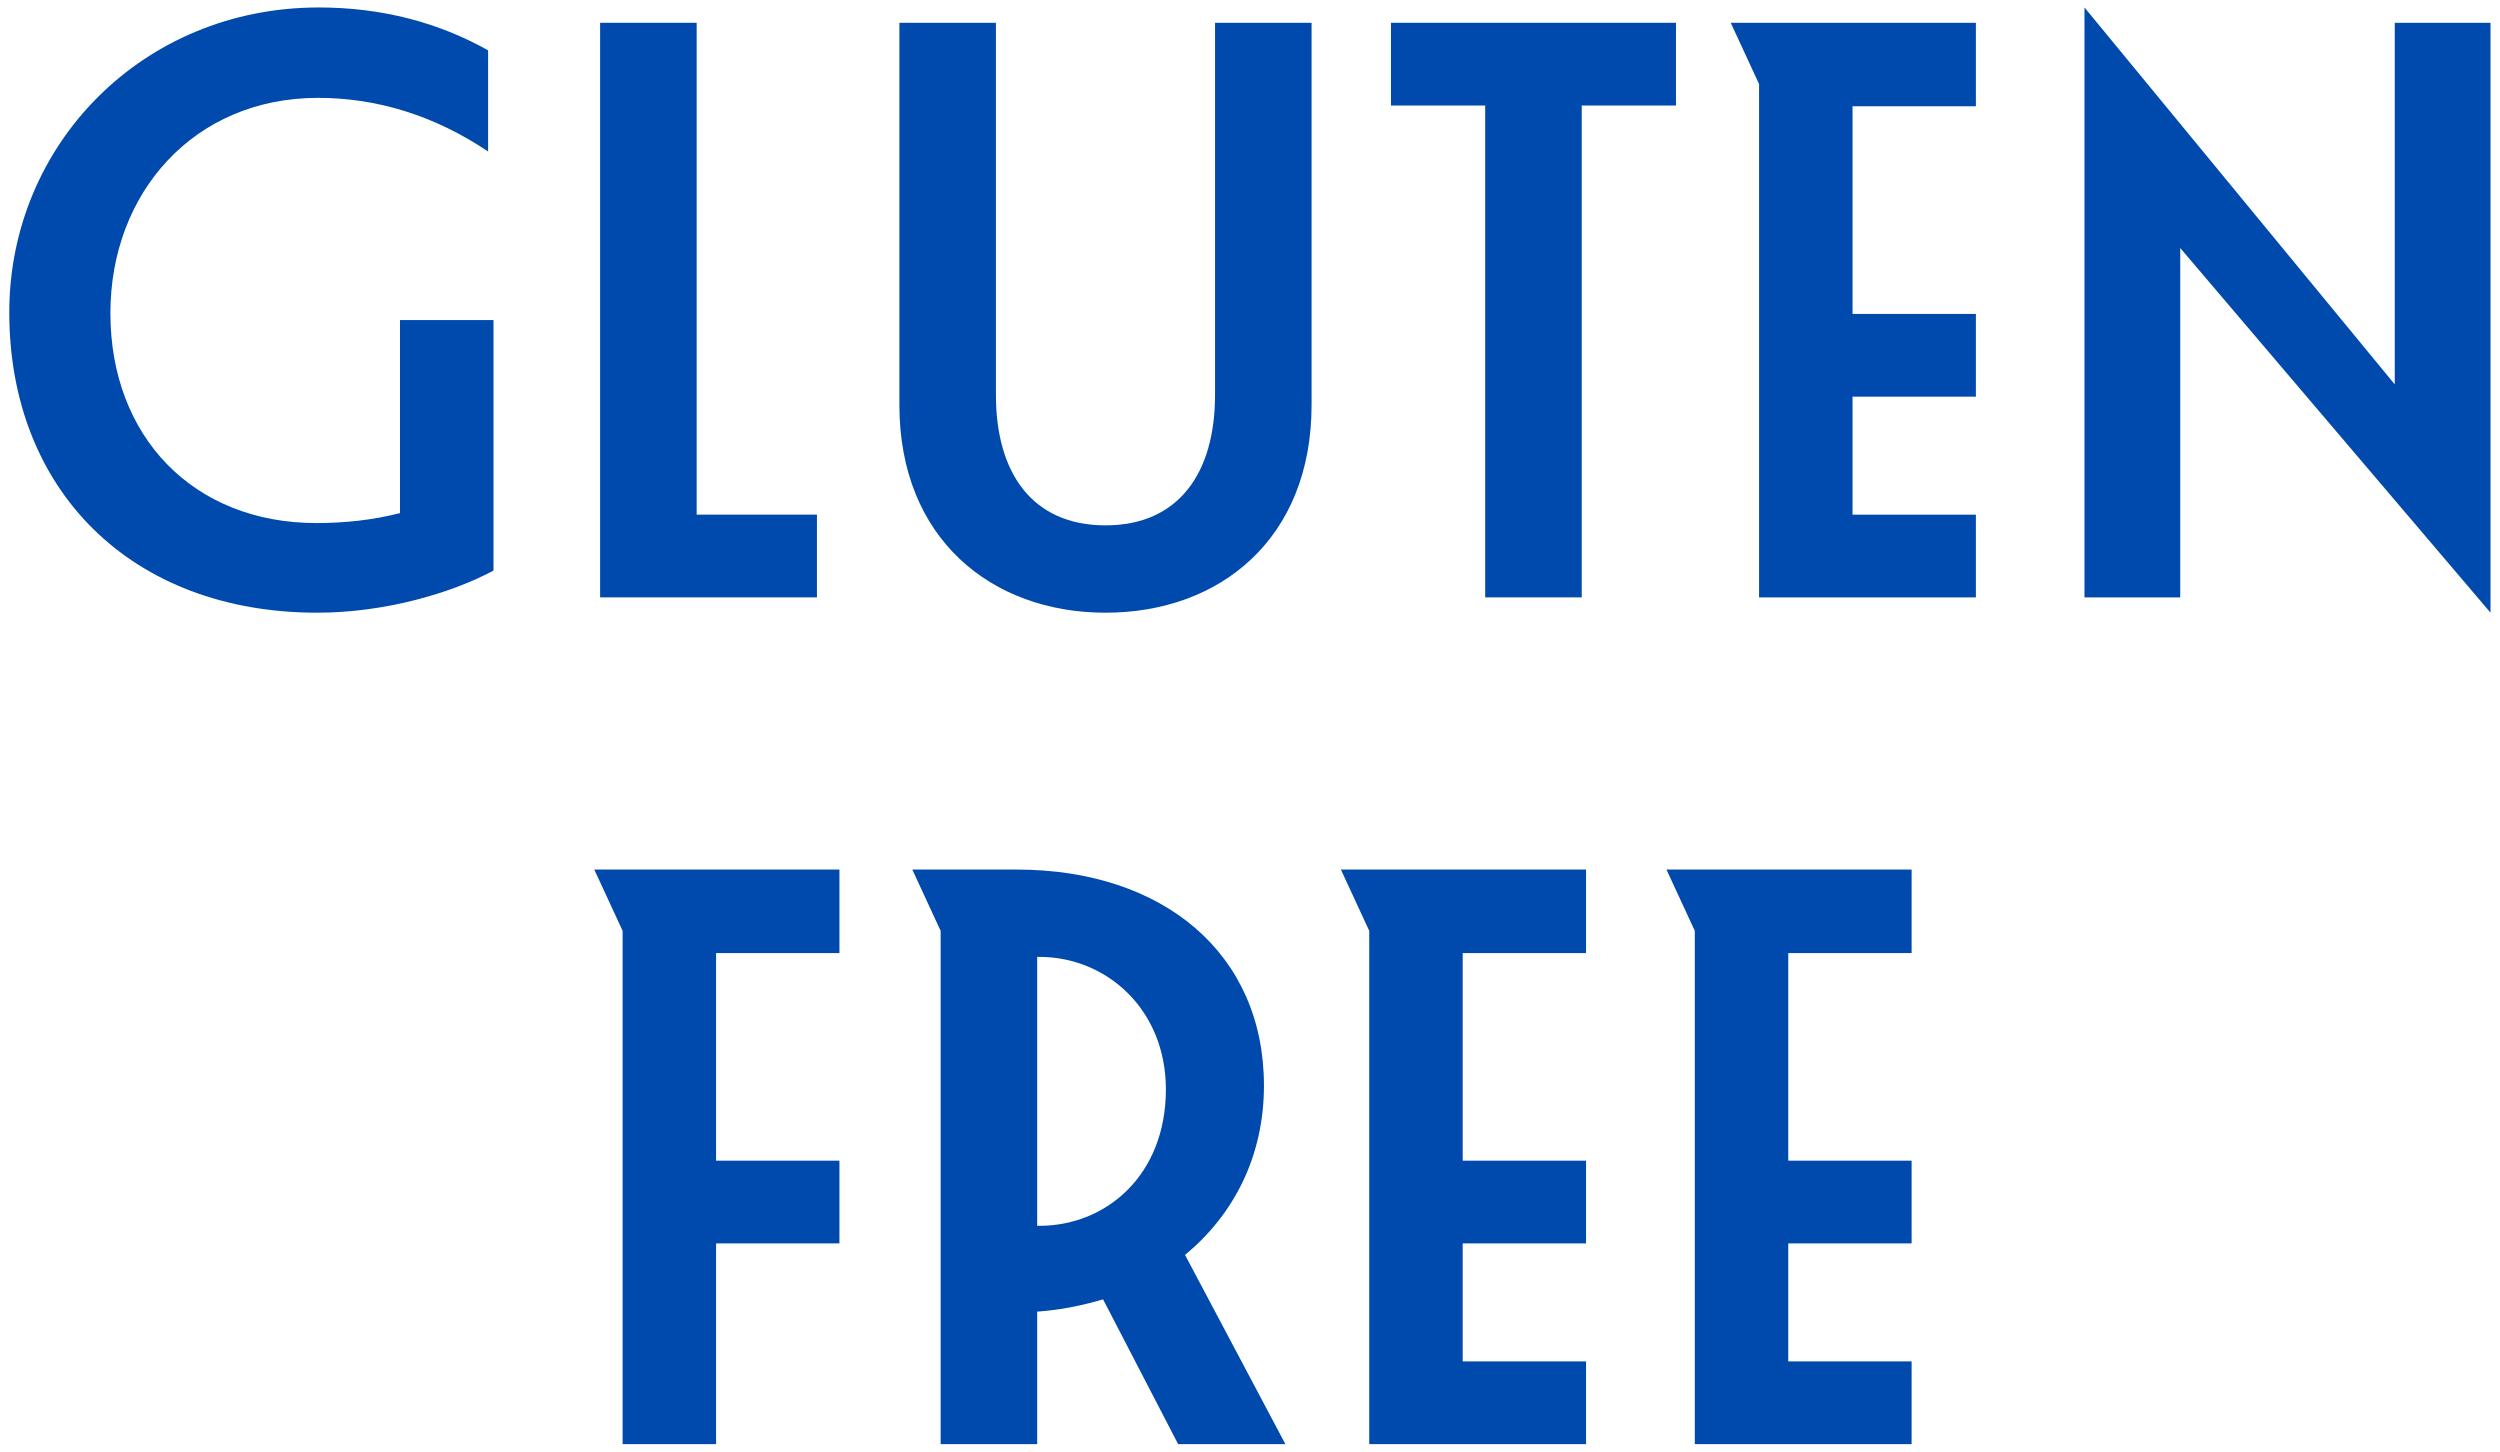 <svg xmlns="http://www.w3.org/2000/svg" fill="none" viewBox="0 0 62 36" height="36" width="62">
<g id="Badge Text">
<path fill="#004AAD" d="M42.031 35.815V23.085L41.328 21.565H47.408V23.636H44.349V28.785H47.408V30.837H44.349V33.763H47.408V35.815H42.031Z" id="Vector"></path>
<path fill="#004AAD" d="M33.957 35.815V23.085L33.254 21.565H39.334V23.636H36.275V28.785H39.334V30.837H36.275V33.763H39.334V35.815H33.957Z" id="Vector_2"></path>
<path fill="#004AAD" d="M25.779 23.731H25.722V30.4H25.779C27.432 30.4 28.914 29.146 28.914 27.018C28.914 25.023 27.432 23.731 25.779 23.731ZM29.218 35.815L27.356 32.224C26.843 32.376 26.292 32.49 25.722 32.528V35.815H23.328V23.085L22.625 21.565H25.209C28.857 21.565 31.346 23.655 31.346 26.923C31.346 28.69 30.586 30.134 29.389 31.122L31.878 35.815H29.218Z" id="Vector_3"></path>
<path fill="#004AAD" d="M15.441 35.815V23.085L14.738 21.565H20.818V23.636H17.759V28.785H20.818V30.837H17.759V35.815H15.441Z" id="Vector_4"></path>
<path fill="#004AAD" d="M54.07 6.151V14.815H51.695V0.185L59.39 9.533V0.565H61.765V15.195L54.07 6.151Z" id="Vector_5"></path>
<path fill="#004AAD" d="M43.625 14.815V2.085L42.922 0.565H49.002V2.636H45.943V7.785H49.002V9.837H45.943V12.763H49.002V14.815H43.625Z" id="Vector_6"></path>
<path fill="#004AAD" d="M34.496 0.565H41.564V2.617H39.227V14.815H36.833V2.617H34.496V0.565Z" id="Vector_7"></path>
<path fill="#004AAD" d="M32.527 0.565V10.046C32.527 13.352 30.266 15.195 27.416 15.195C24.585 15.195 22.305 13.352 22.305 10.046V0.565H24.699V9.799C24.699 11.718 25.592 13.029 27.416 13.029C29.24 13.029 30.133 11.718 30.133 9.799V0.565H32.527Z" id="Vector_8"></path>
<path fill="#004AAD" d="M17.277 0.565V12.763H20.26V14.815H14.883V0.565H17.277Z" id="Vector_9"></path>
<path fill="#004AAD" d="M12.239 14.15C11.213 14.701 9.559 15.195 7.868 15.195C3.251 15.195 0.23 12.155 0.23 7.747C0.23 3.586 3.536 0.185 7.906 0.185C9.483 0.185 10.889 0.565 12.105 1.249V3.757C10.775 2.864 9.35 2.427 7.887 2.427C4.809 2.427 2.738 4.783 2.738 7.766C2.738 10.825 4.79 12.972 7.849 12.972C8.552 12.972 9.255 12.896 9.92 12.725V7.937H12.239V14.15Z" id="Vector_10"></path>
</g>
</svg>
